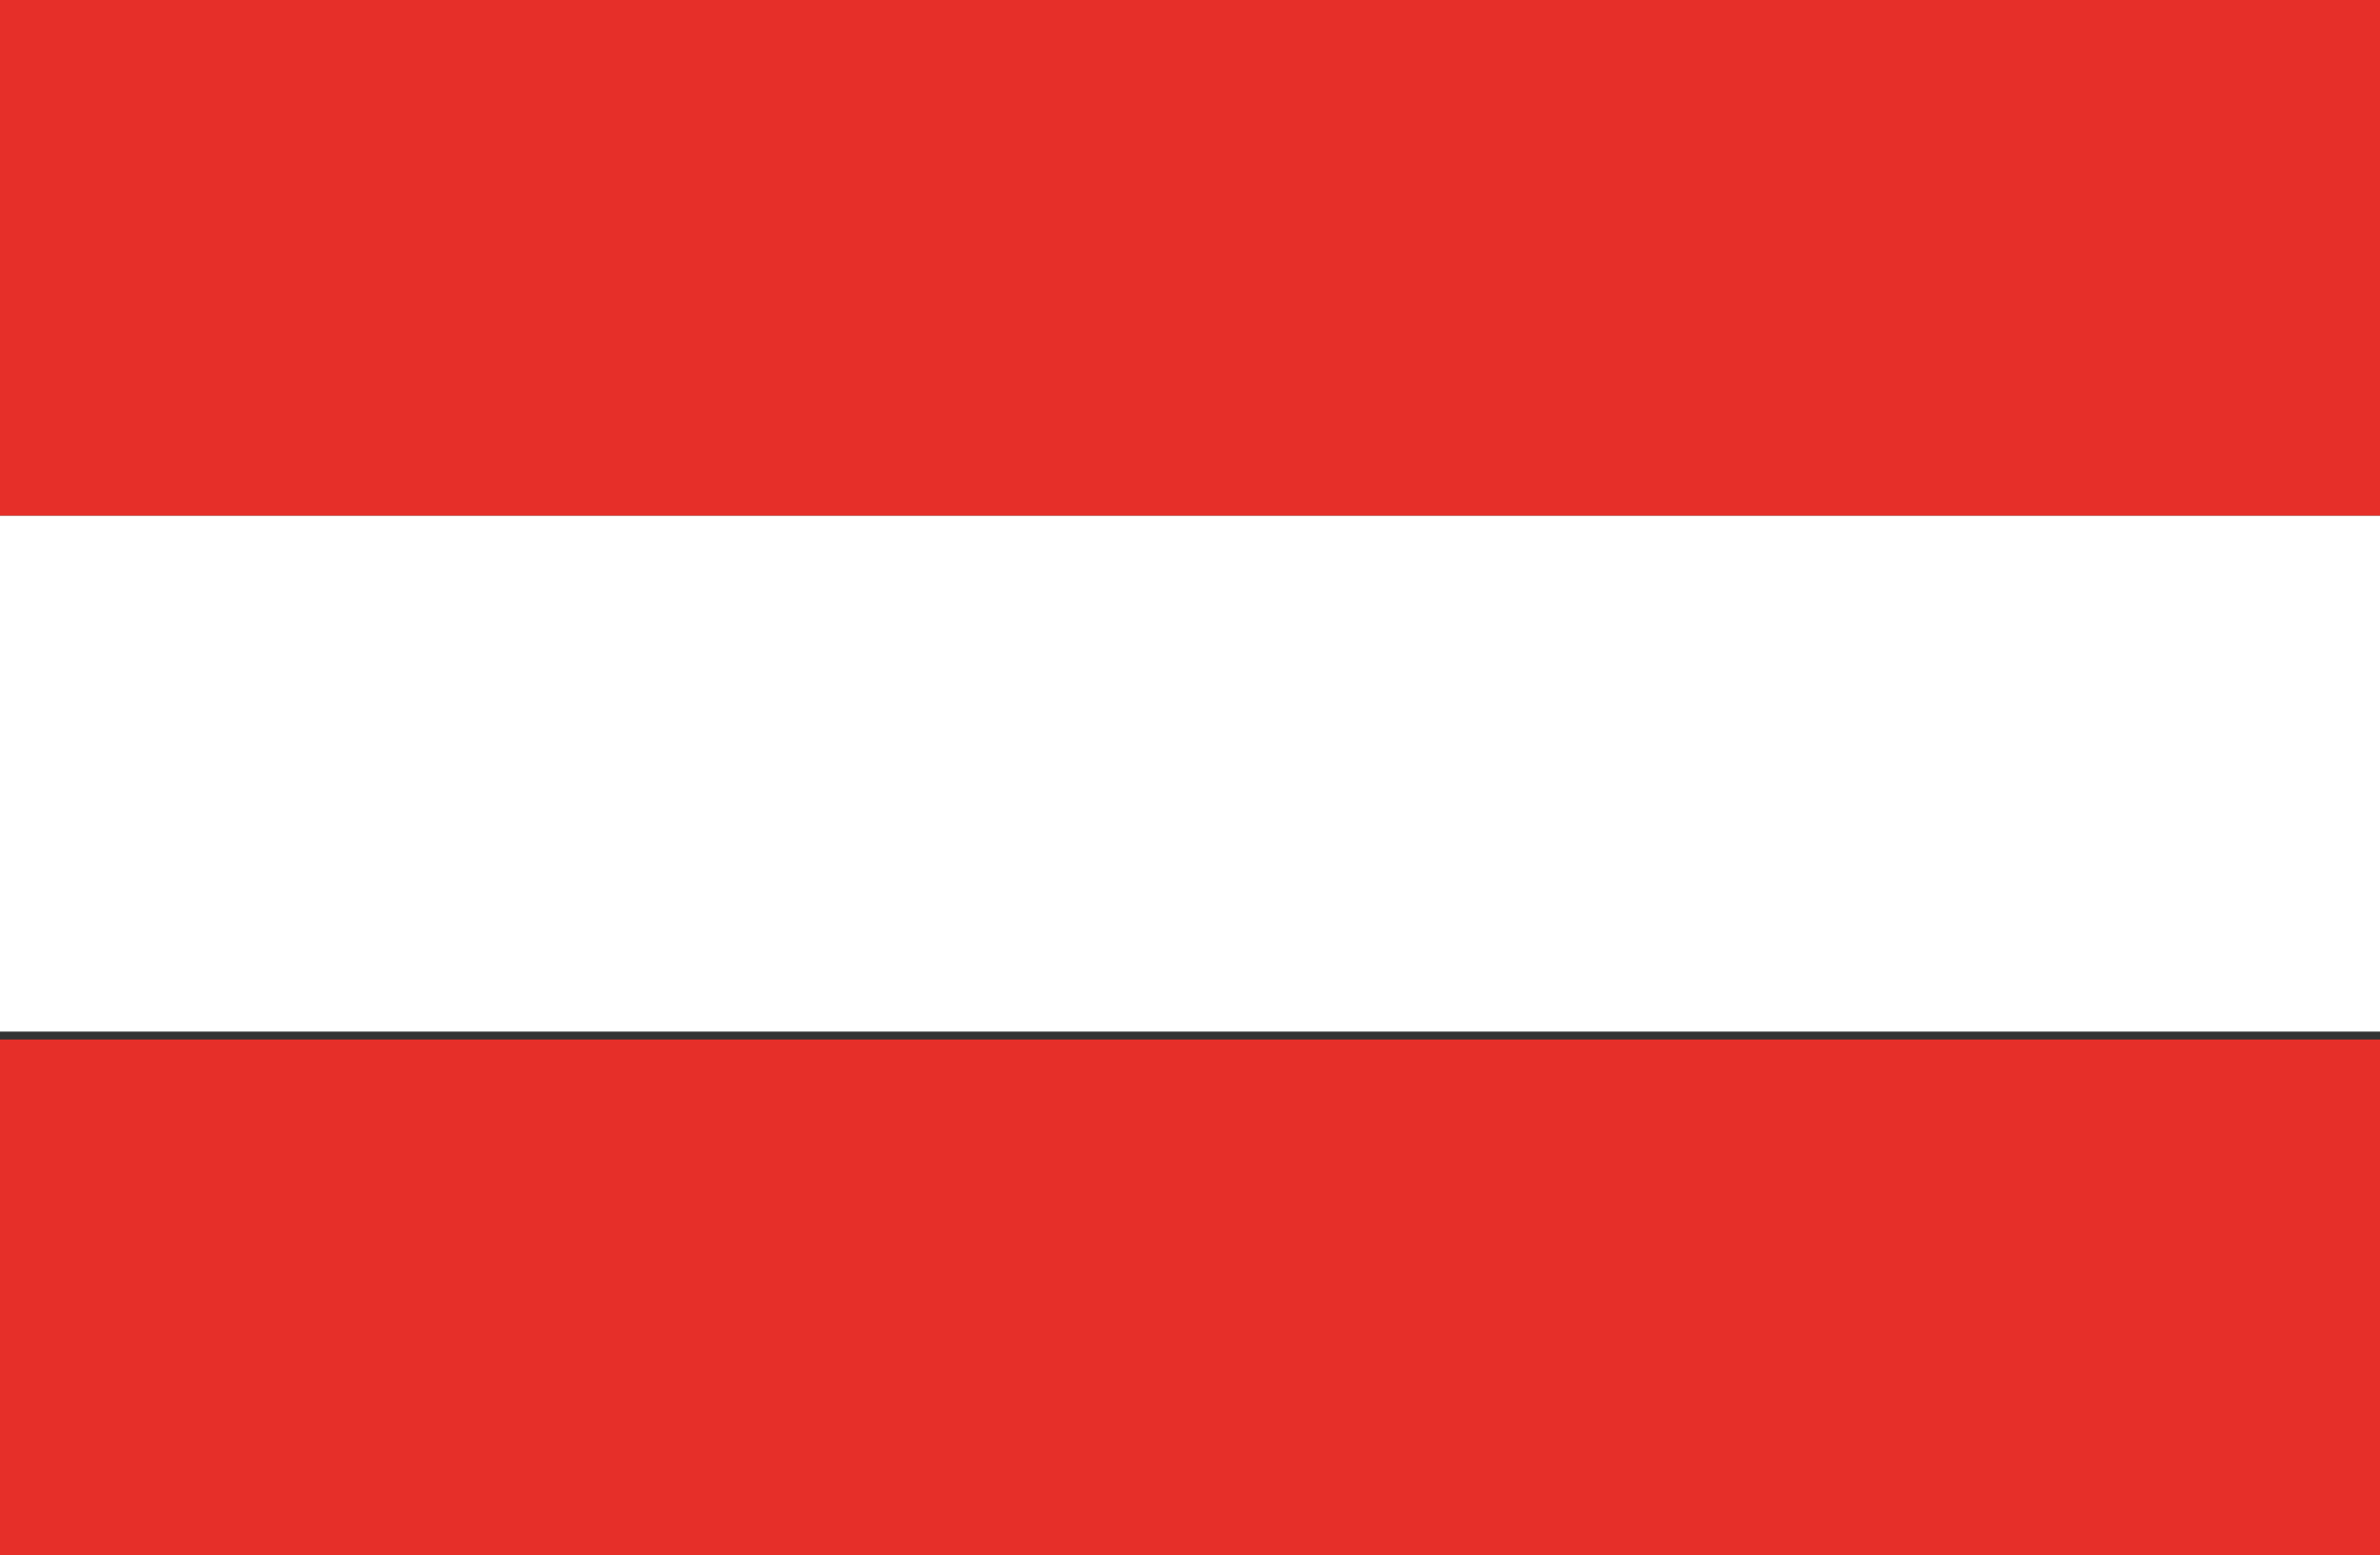 <?xml version="1.0" encoding="utf-8"?>
<!-- Generator: Adobe Illustrator 26.2.1, SVG Export Plug-In . SVG Version: 6.00 Build 0)  -->
<svg version="1.1" id="Capa_1" xmlns="http://www.w3.org/2000/svg" xmlns:xlink="http://www.w3.org/1999/xlink" x="0px" y="0px"
	 viewBox="0 0 30 19.6" style="enable-background:new 0 0 30 19.6;" xml:space="preserve">
<rect x="0" y="0" width="30" height="19.6" fill="#333333" stroke="none"/>
<style type="text/css">
	.st0{clip-path:url(#SVGID_00000180336473724548466600000003258590368578473089_);fill:#E62F29;}
	.st1{clip-path:url(#SVGID_00000180336473724548466600000003258590368578473089_);fill:#FFFFFF;}
</style>
<g id="AUSTRIA_3_">
	<g>
		<g>
			<defs>
				<rect id="SVGID_1_" x="-1.8" y="0" width="33.6" height="19.6"/>
			</defs>
			<clipPath id="SVGID_00000026135366896158136000000017677079161215366067_">
				<use xlink:href="#SVGID_1_"  style="overflow:visible;"/>
			</clipPath>
			
				<rect x="-1.8" y="0" style="clip-path:url(#SVGID_00000026135366896158136000000017677079161215366067_);fill:#E62F29;" width="33.6" height="6.5"/>
			
				<rect x="-1.8" y="13.1" style="clip-path:url(#SVGID_00000026135366896158136000000017677079161215366067_);fill:#E62F29;" width="33.6" height="6.5"/>
			
				<rect x="-1.8" y="6.5" style="clip-path:url(#SVGID_00000026135366896158136000000017677079161215366067_);fill:#FFFFFF;" width="33.6" height="6.5"/>
		</g>
	</g>
</g>
</svg>
